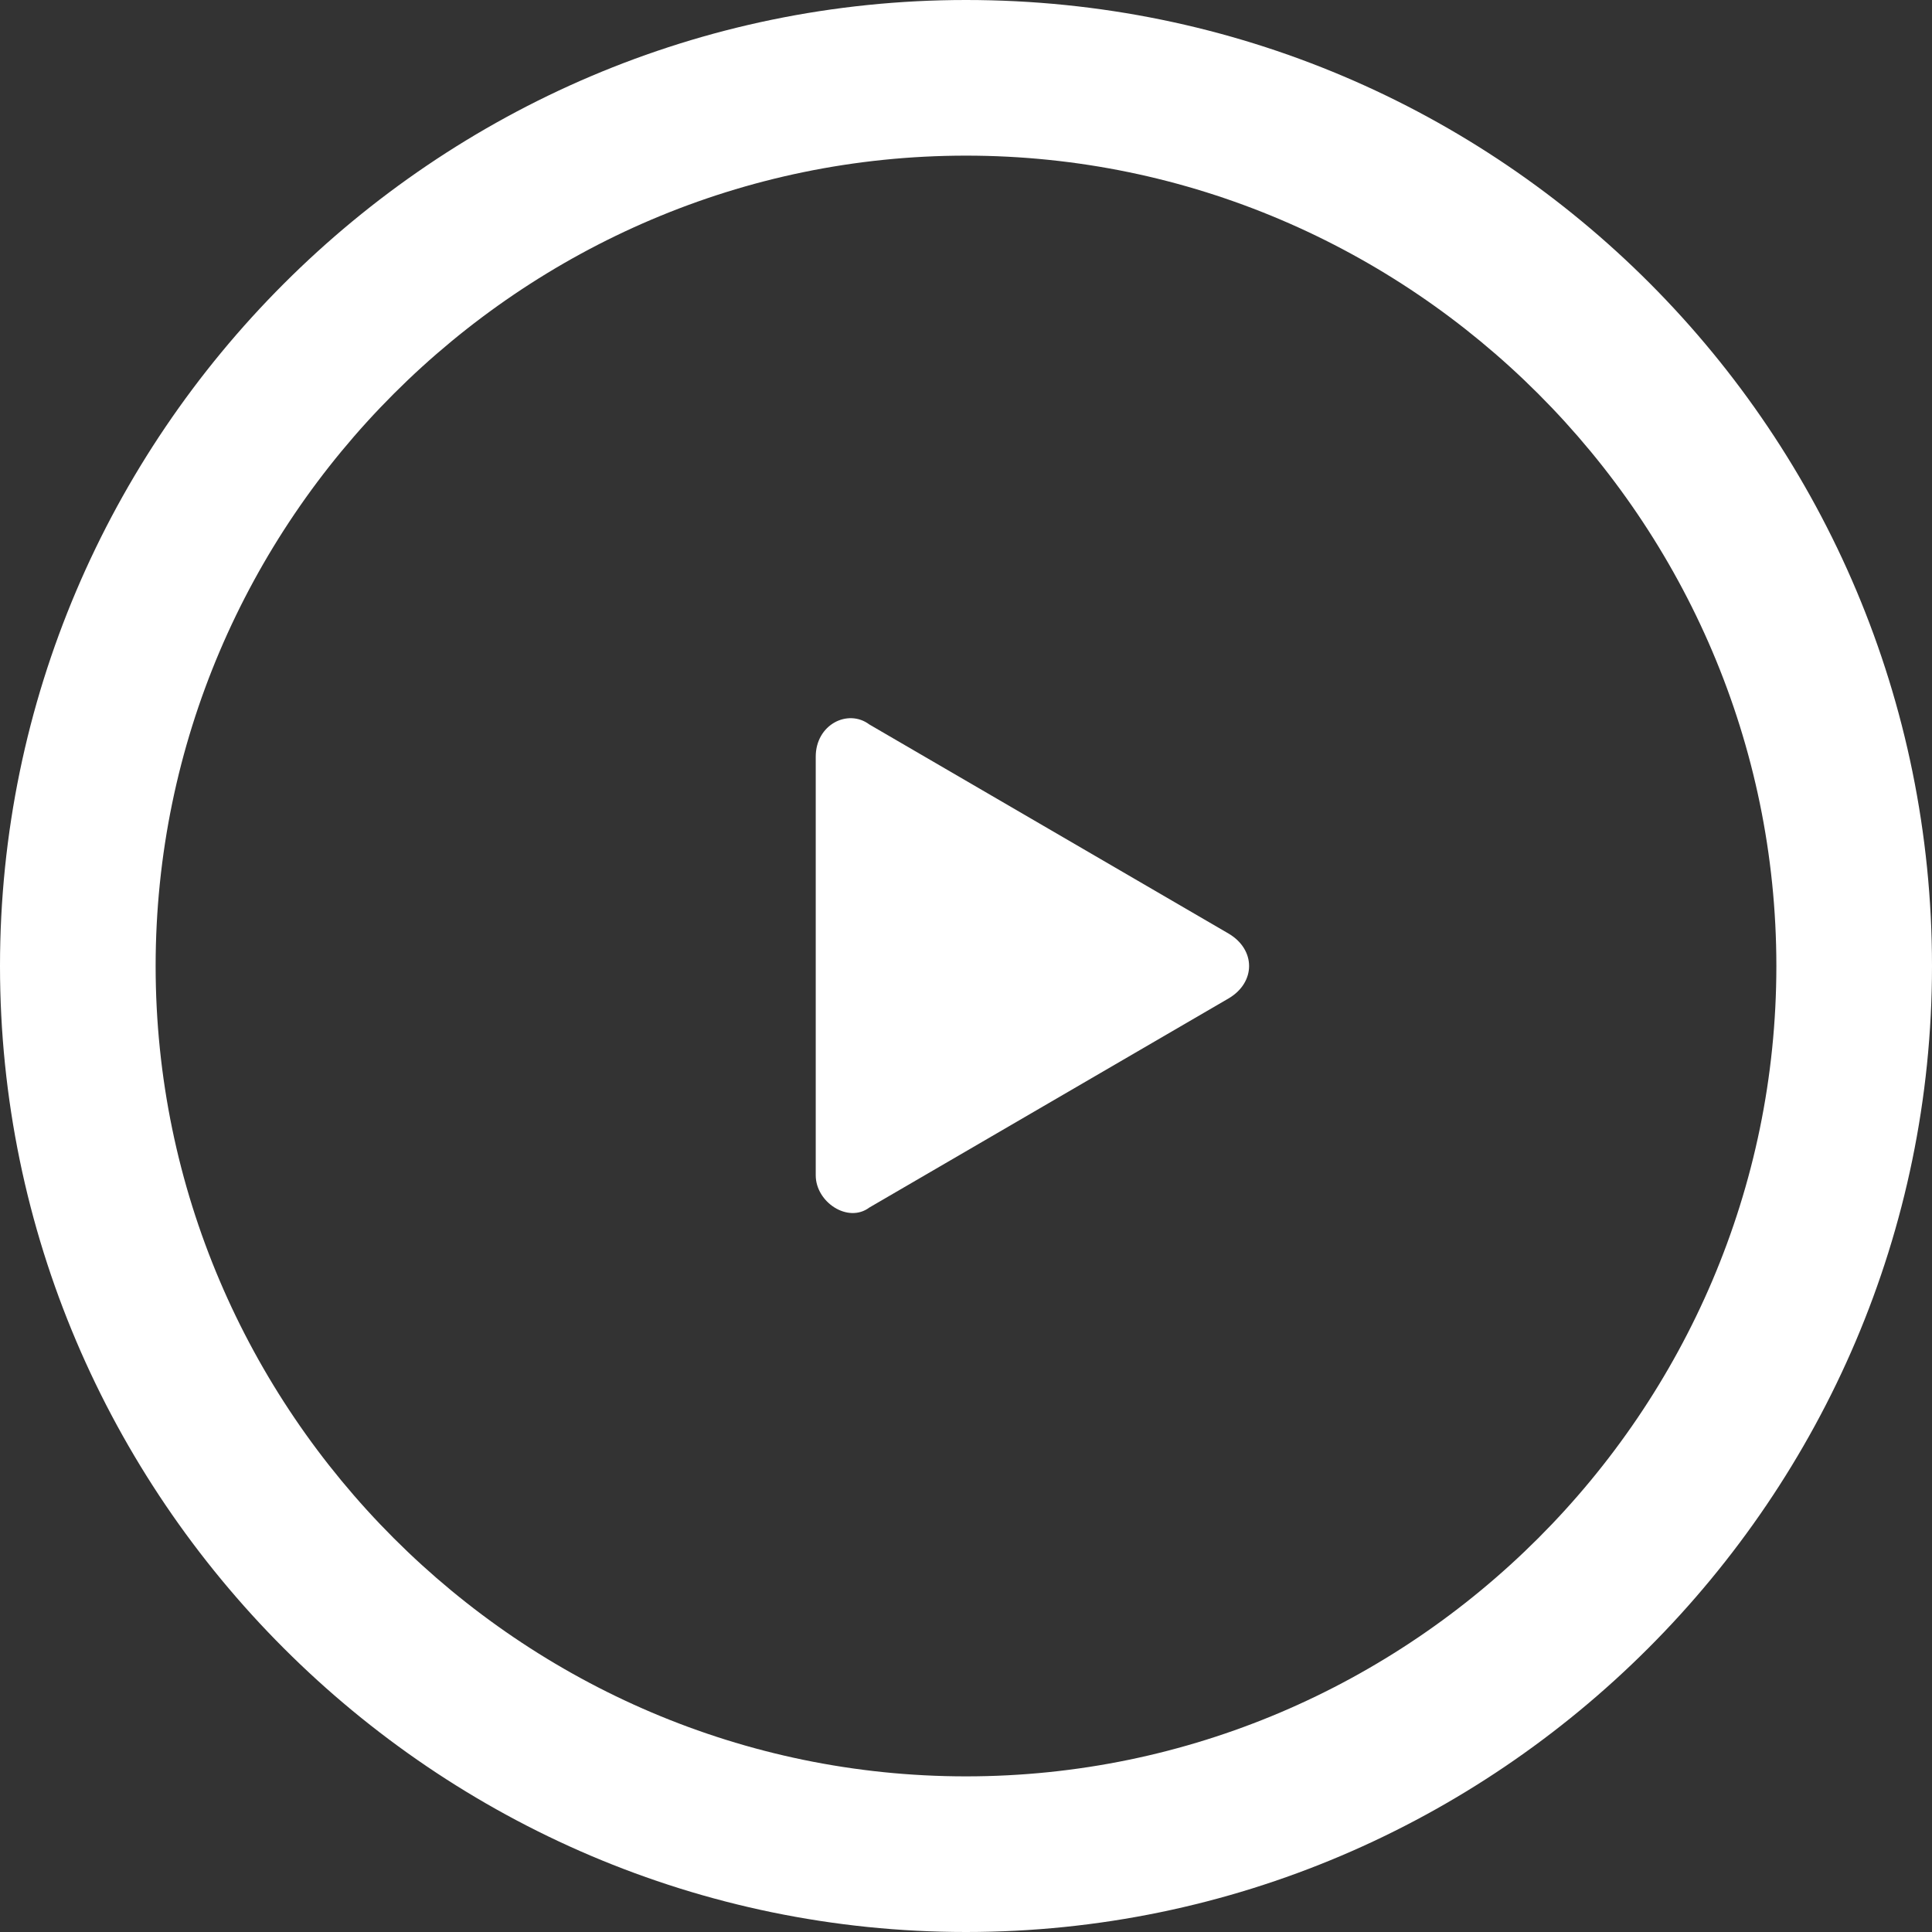 <?xml version="1.0" encoding="UTF-8"?>
<svg id="_レイヤー_2" xmlns="http://www.w3.org/2000/svg" version="1.1" viewBox="0 0 36 36">
  <rect x="0" y="0" width="36" height="36" fill="#333333" stroke="none"/>
  <!-- Generator: Adobe Illustrator 29.1.0, SVG Export Plug-In . SVG Version: 2.1.0 Build 142)  -->
  <defs>
    <style>
      .st0 {
        fill-rule: evenodd;
      }

      .st0, .st1 {
        fill: #fff;
      }
    </style>
  </defs>
  <g id="_レイヤー_1-2">
    <path class="st1" d="M22.9,17.4l-6.7-3.9c-.4-.3-1,0-1,.6v7.8c0,.5.6.9,1,.6l6.7-3.9c.5-.3.5-.9,0-1.2h0Z"/>
    <path class="st0" d="M18,0C8.1,0,0,8.1,0,18s8.1,18,18,18,18-8.1,18-18S28,0,18,0ZM18,33.1c-8.3,0-15.1-6.8-15.1-15.1S9.7,2.9,18,2.9s15.1,6.8,15.1,15.1-6.8,15.1-15.1,15.1h0Z"/>
  </g>
</svg>